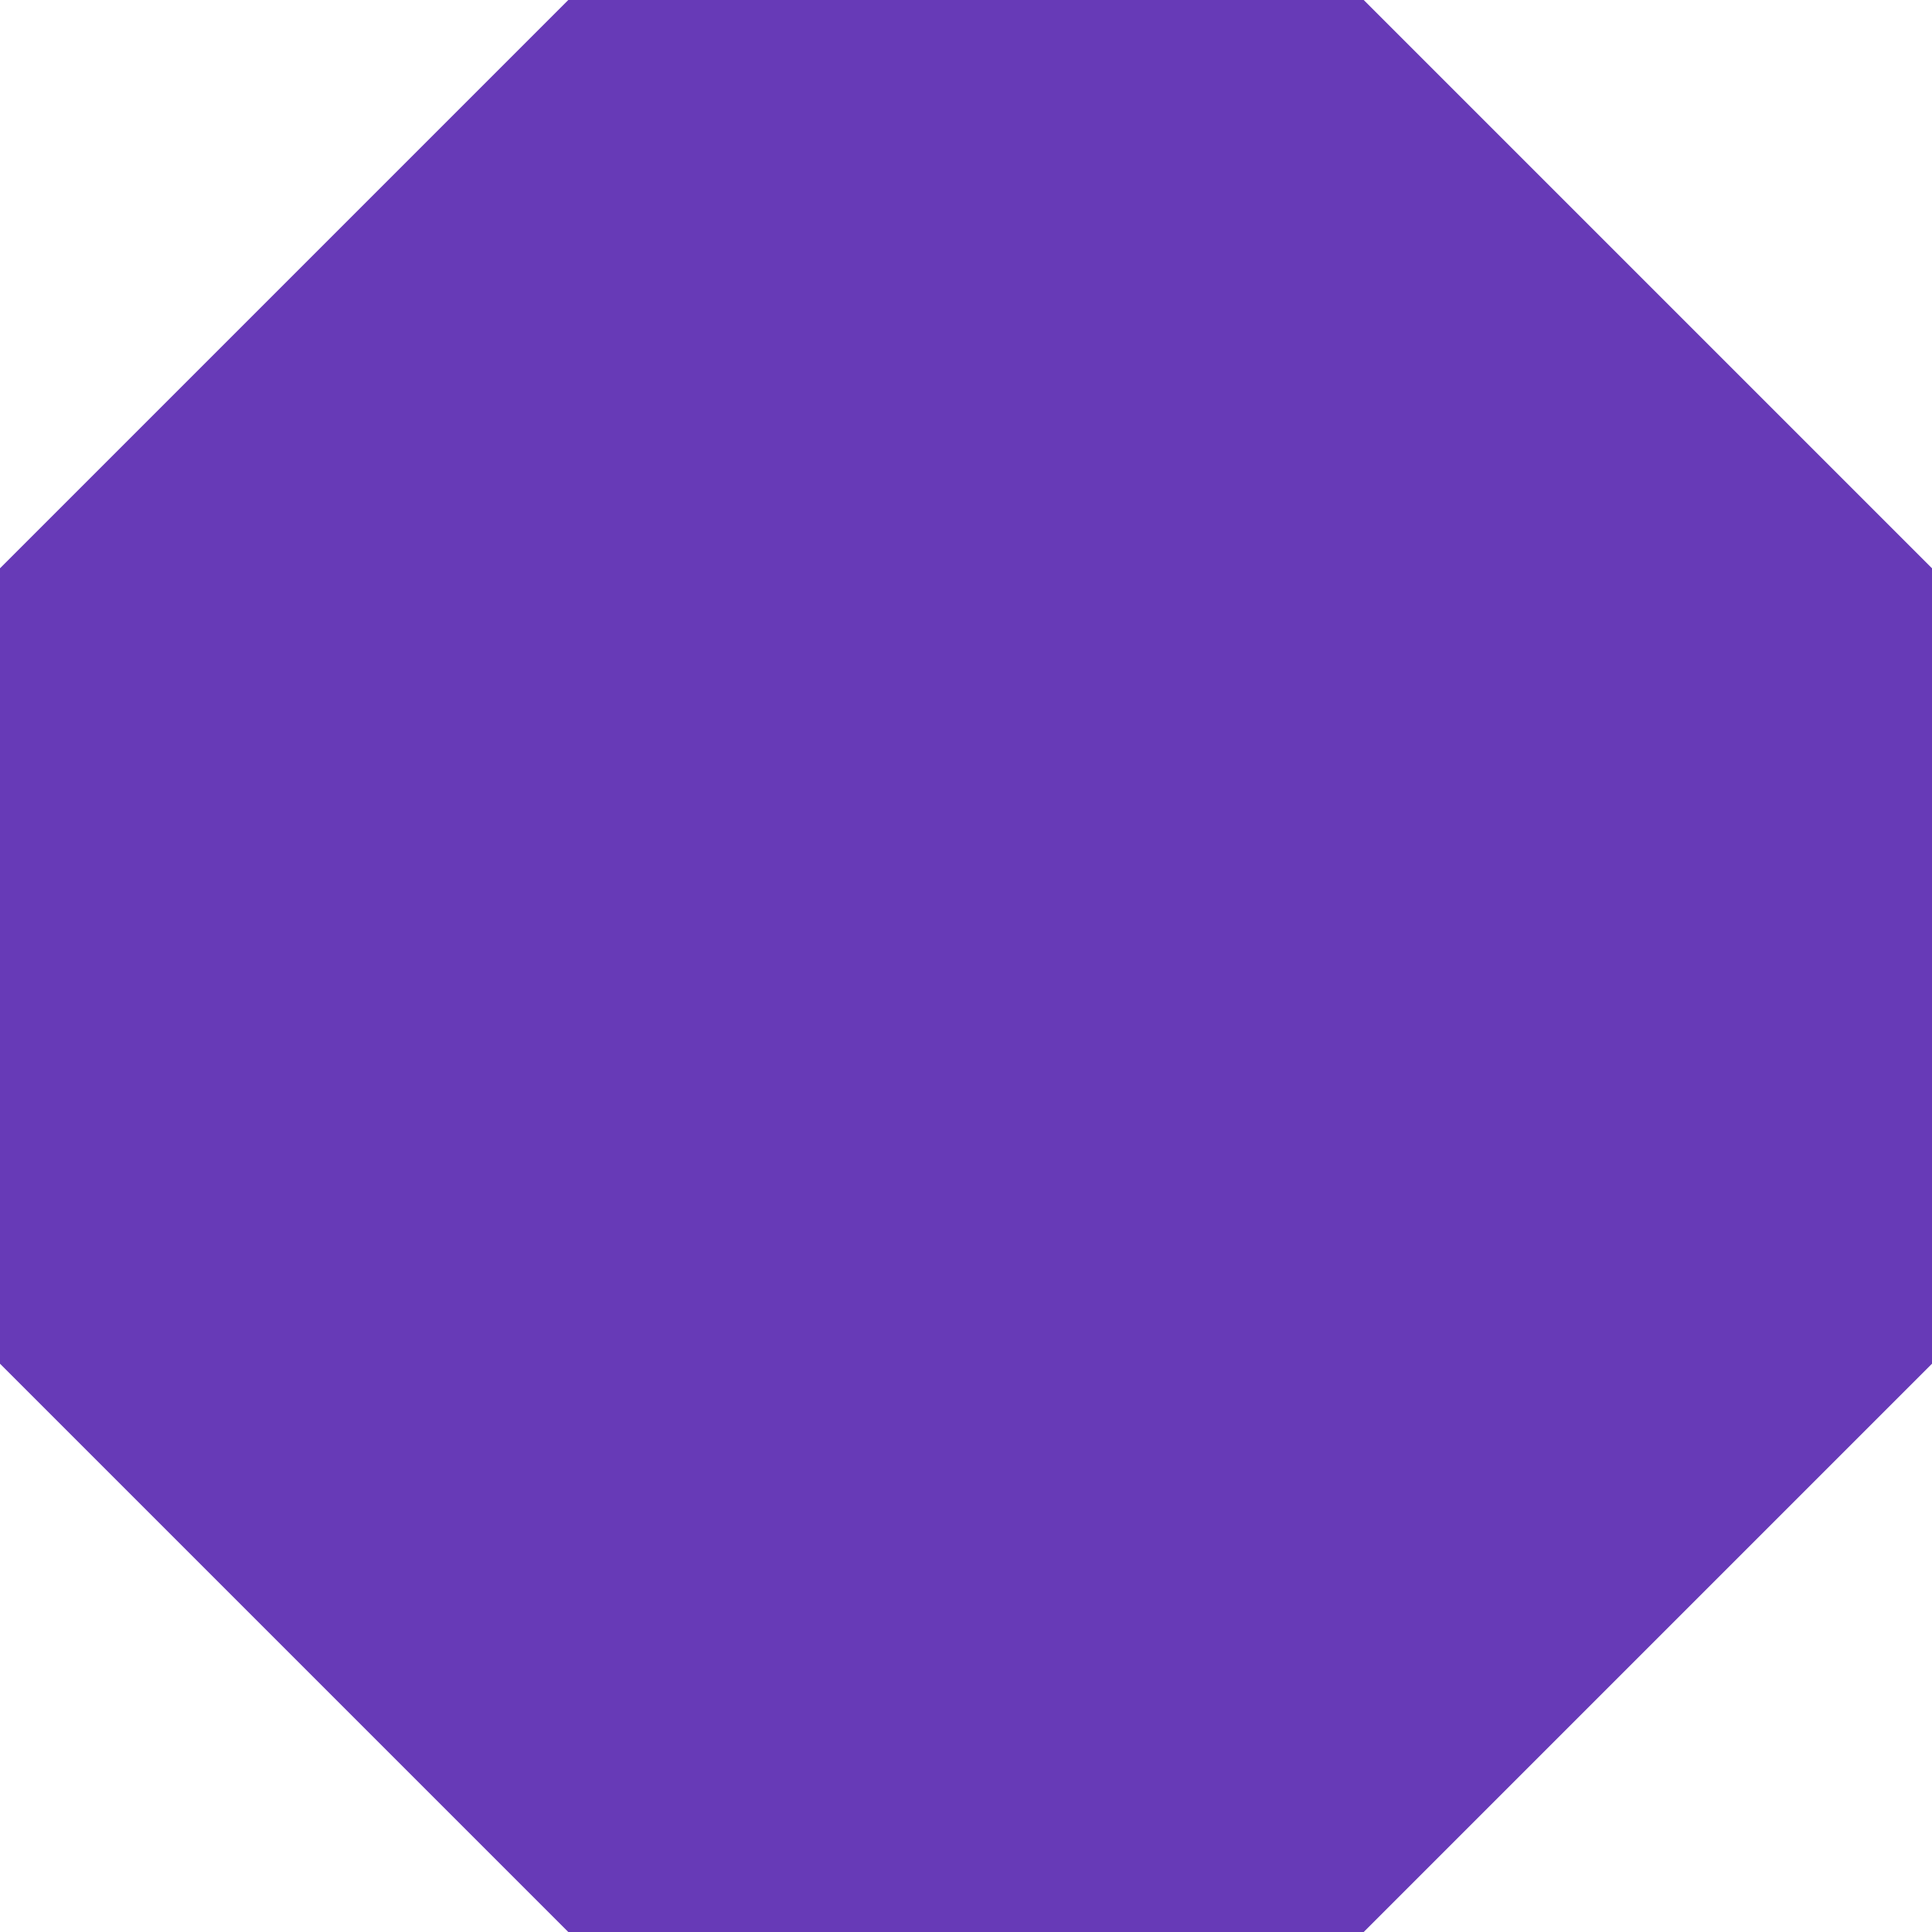 <?xml version="1.0" standalone="no"?>
<!DOCTYPE svg PUBLIC "-//W3C//DTD SVG 20010904//EN"
 "http://www.w3.org/TR/2001/REC-SVG-20010904/DTD/svg10.dtd">
<svg version="1.0" xmlns="http://www.w3.org/2000/svg"
 width="1280pt" height="1280pt" viewBox="0 0 1280 1280"
 preserveAspectRatio="xMidYMid meet">
<g transform="translate(0,1280) scale(0.1,-0.1)"
fill="#673ab7" stroke="none">
<path d="M1883 10918 l-1883 -1883 0 -2635 0 -2635 1882 -1882 1883 -1883
2635 0 2635 0 1882 1882 1883 1883 0 2635 0 2635 -1882 1882 -1883 1883 -2635
0 -2635 0 -1882 -1882z"/>
</g>
</svg>
